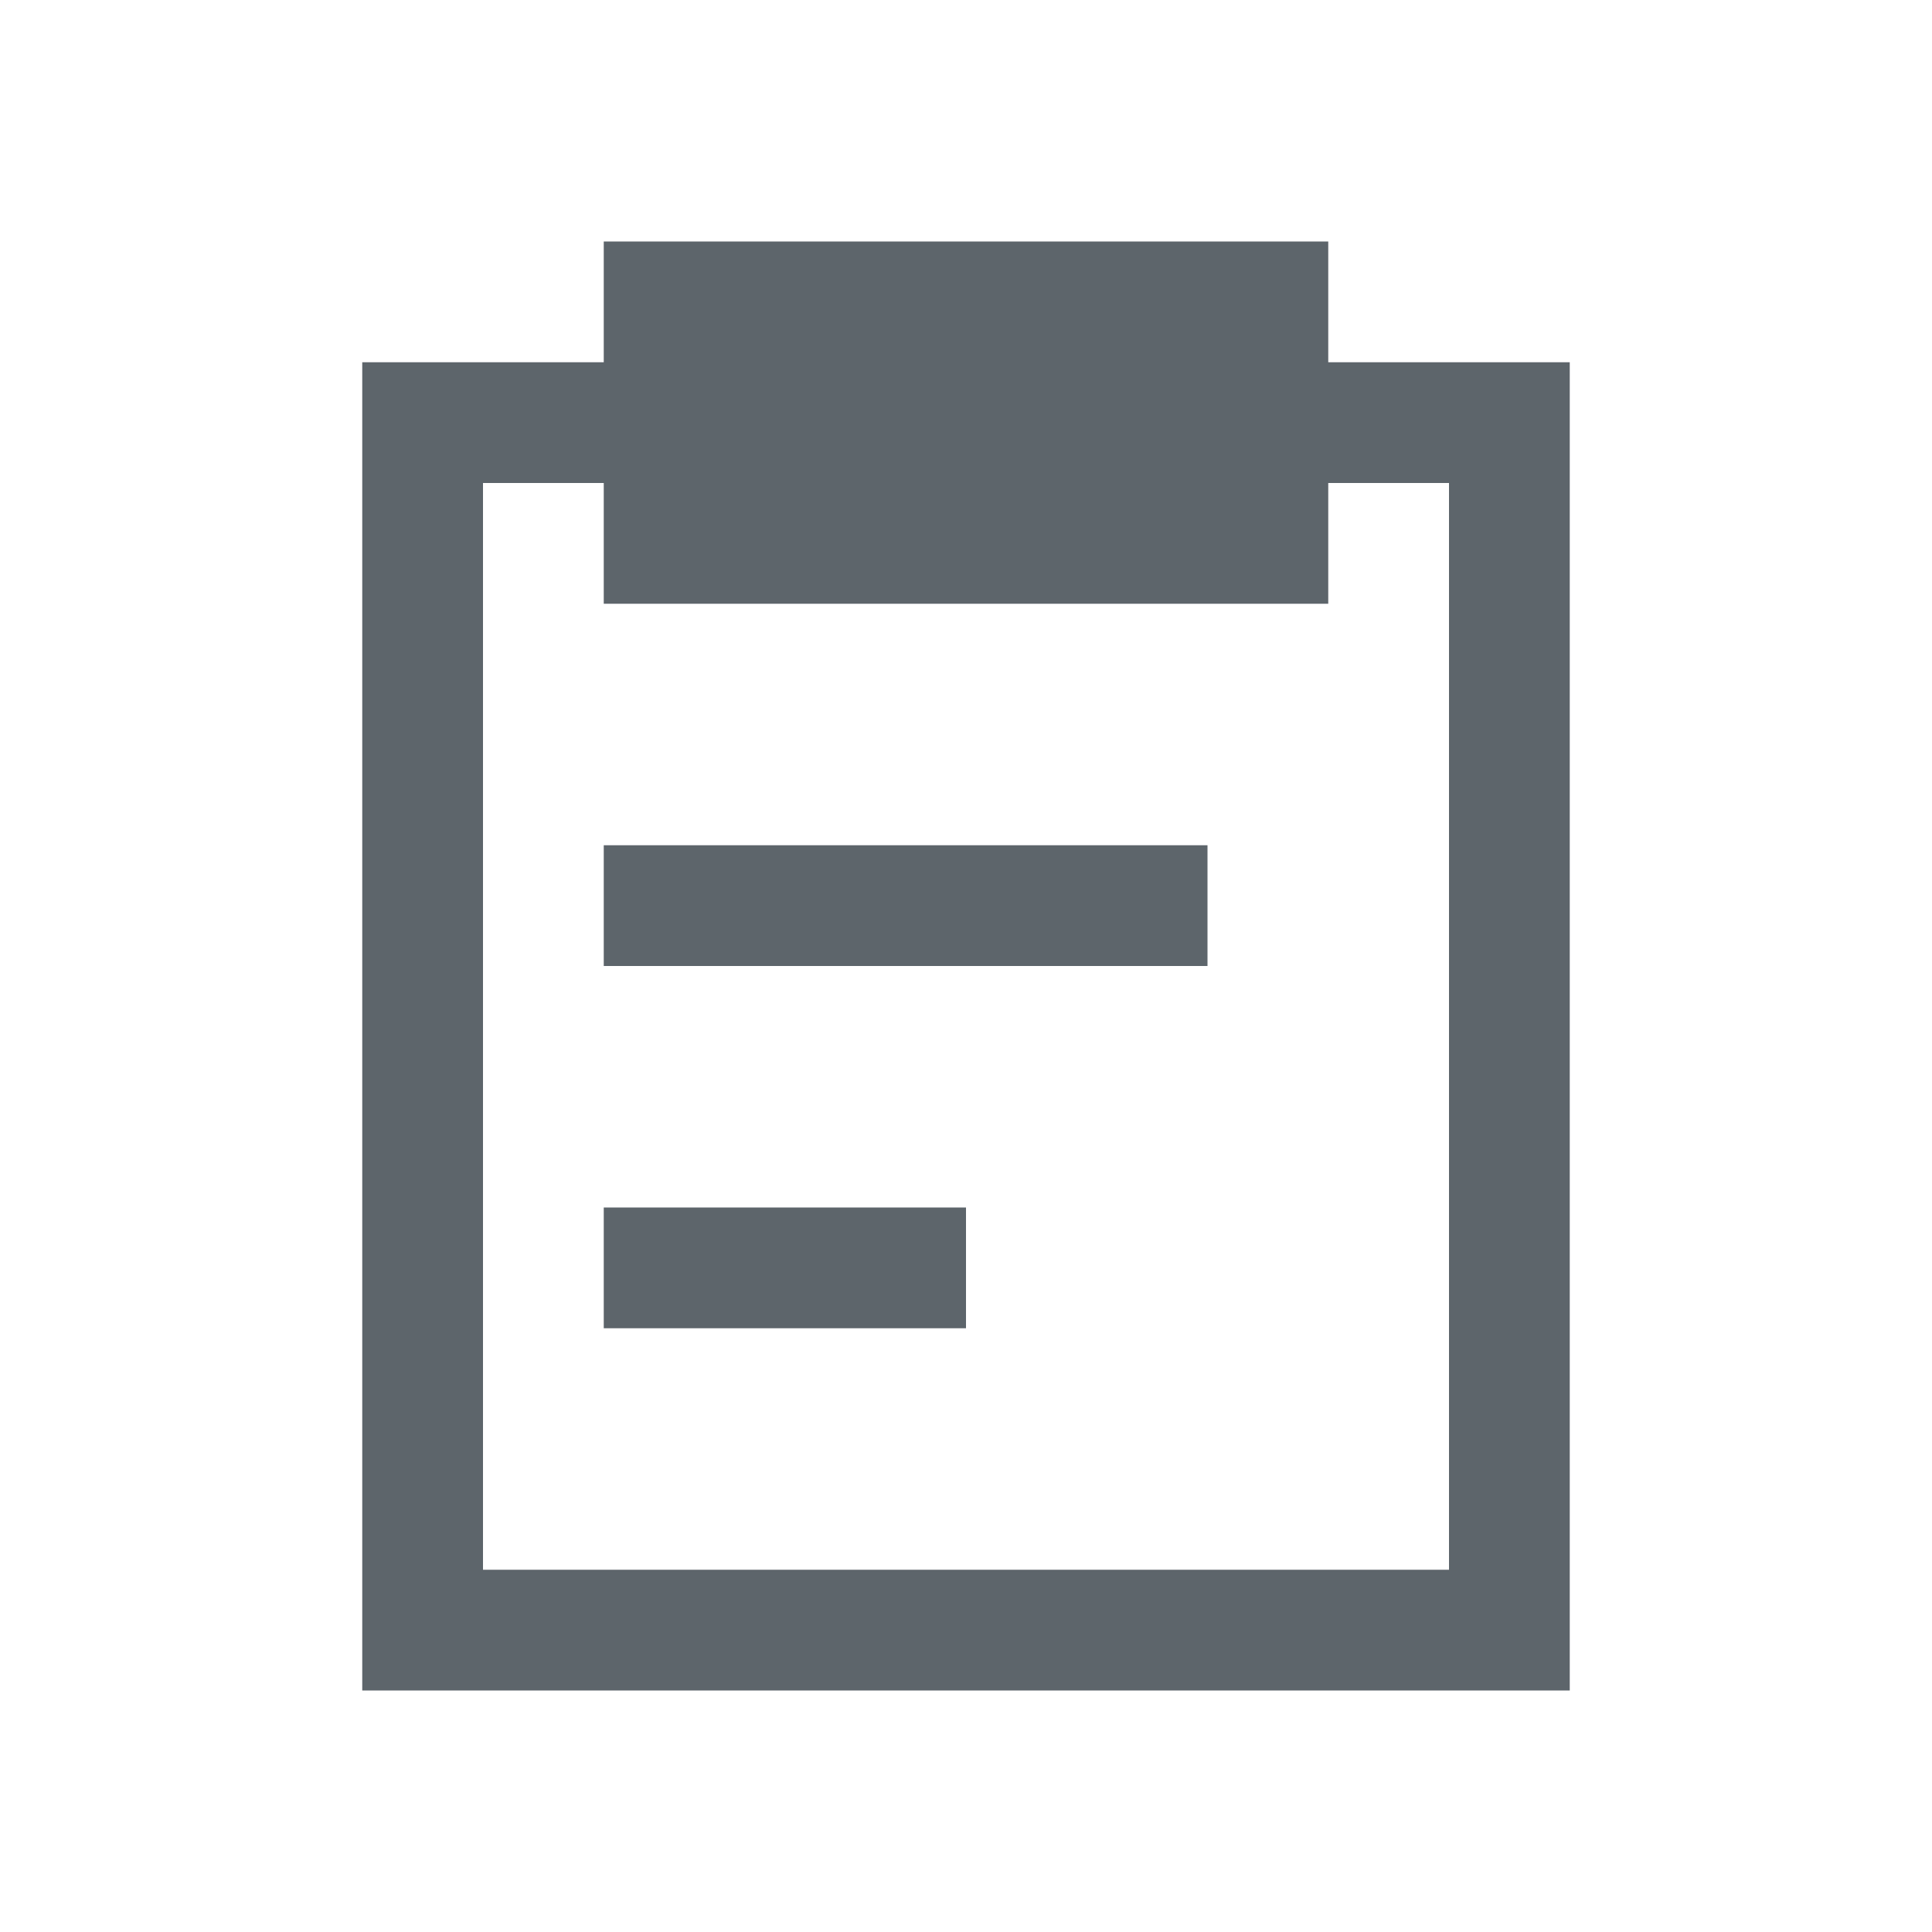 <svg xmlns="http://www.w3.org/2000/svg" viewBox="0 0 16 16">
  <defs id="defs3051">
    <style type="text/css" id="current-color-scheme">
      .ColorScheme-Text {
        color:#5d656b;
      }
      </style>
  </defs>
 <path style="fill:currentColor;fill-opacity:1;stroke:none" 
       d="M 5 2 L 5 3 L 3 3 L 3 14 L 7 14 L 8 14 L 12 14 L 13 14 L 13 13 L 13 9 L 13 3 L 11 3 L 11 2 L 5 2 z M 4 4 L 5 4 L 5 5 L 11 5 L 11 4 L 12 4 L 12 6 L 12 12 L 12 13 L 8 13 L 7 13 L 4 13 L 4 12 L 4 6 L 4 4 z M 5 7 L 5 8 L 10 8 L 10 7 L 5 7 z M 5 10 L 5 11 L 8 11 L 8 10 L 5 10 z "
     class="ColorScheme-Text"
     />
</svg>
